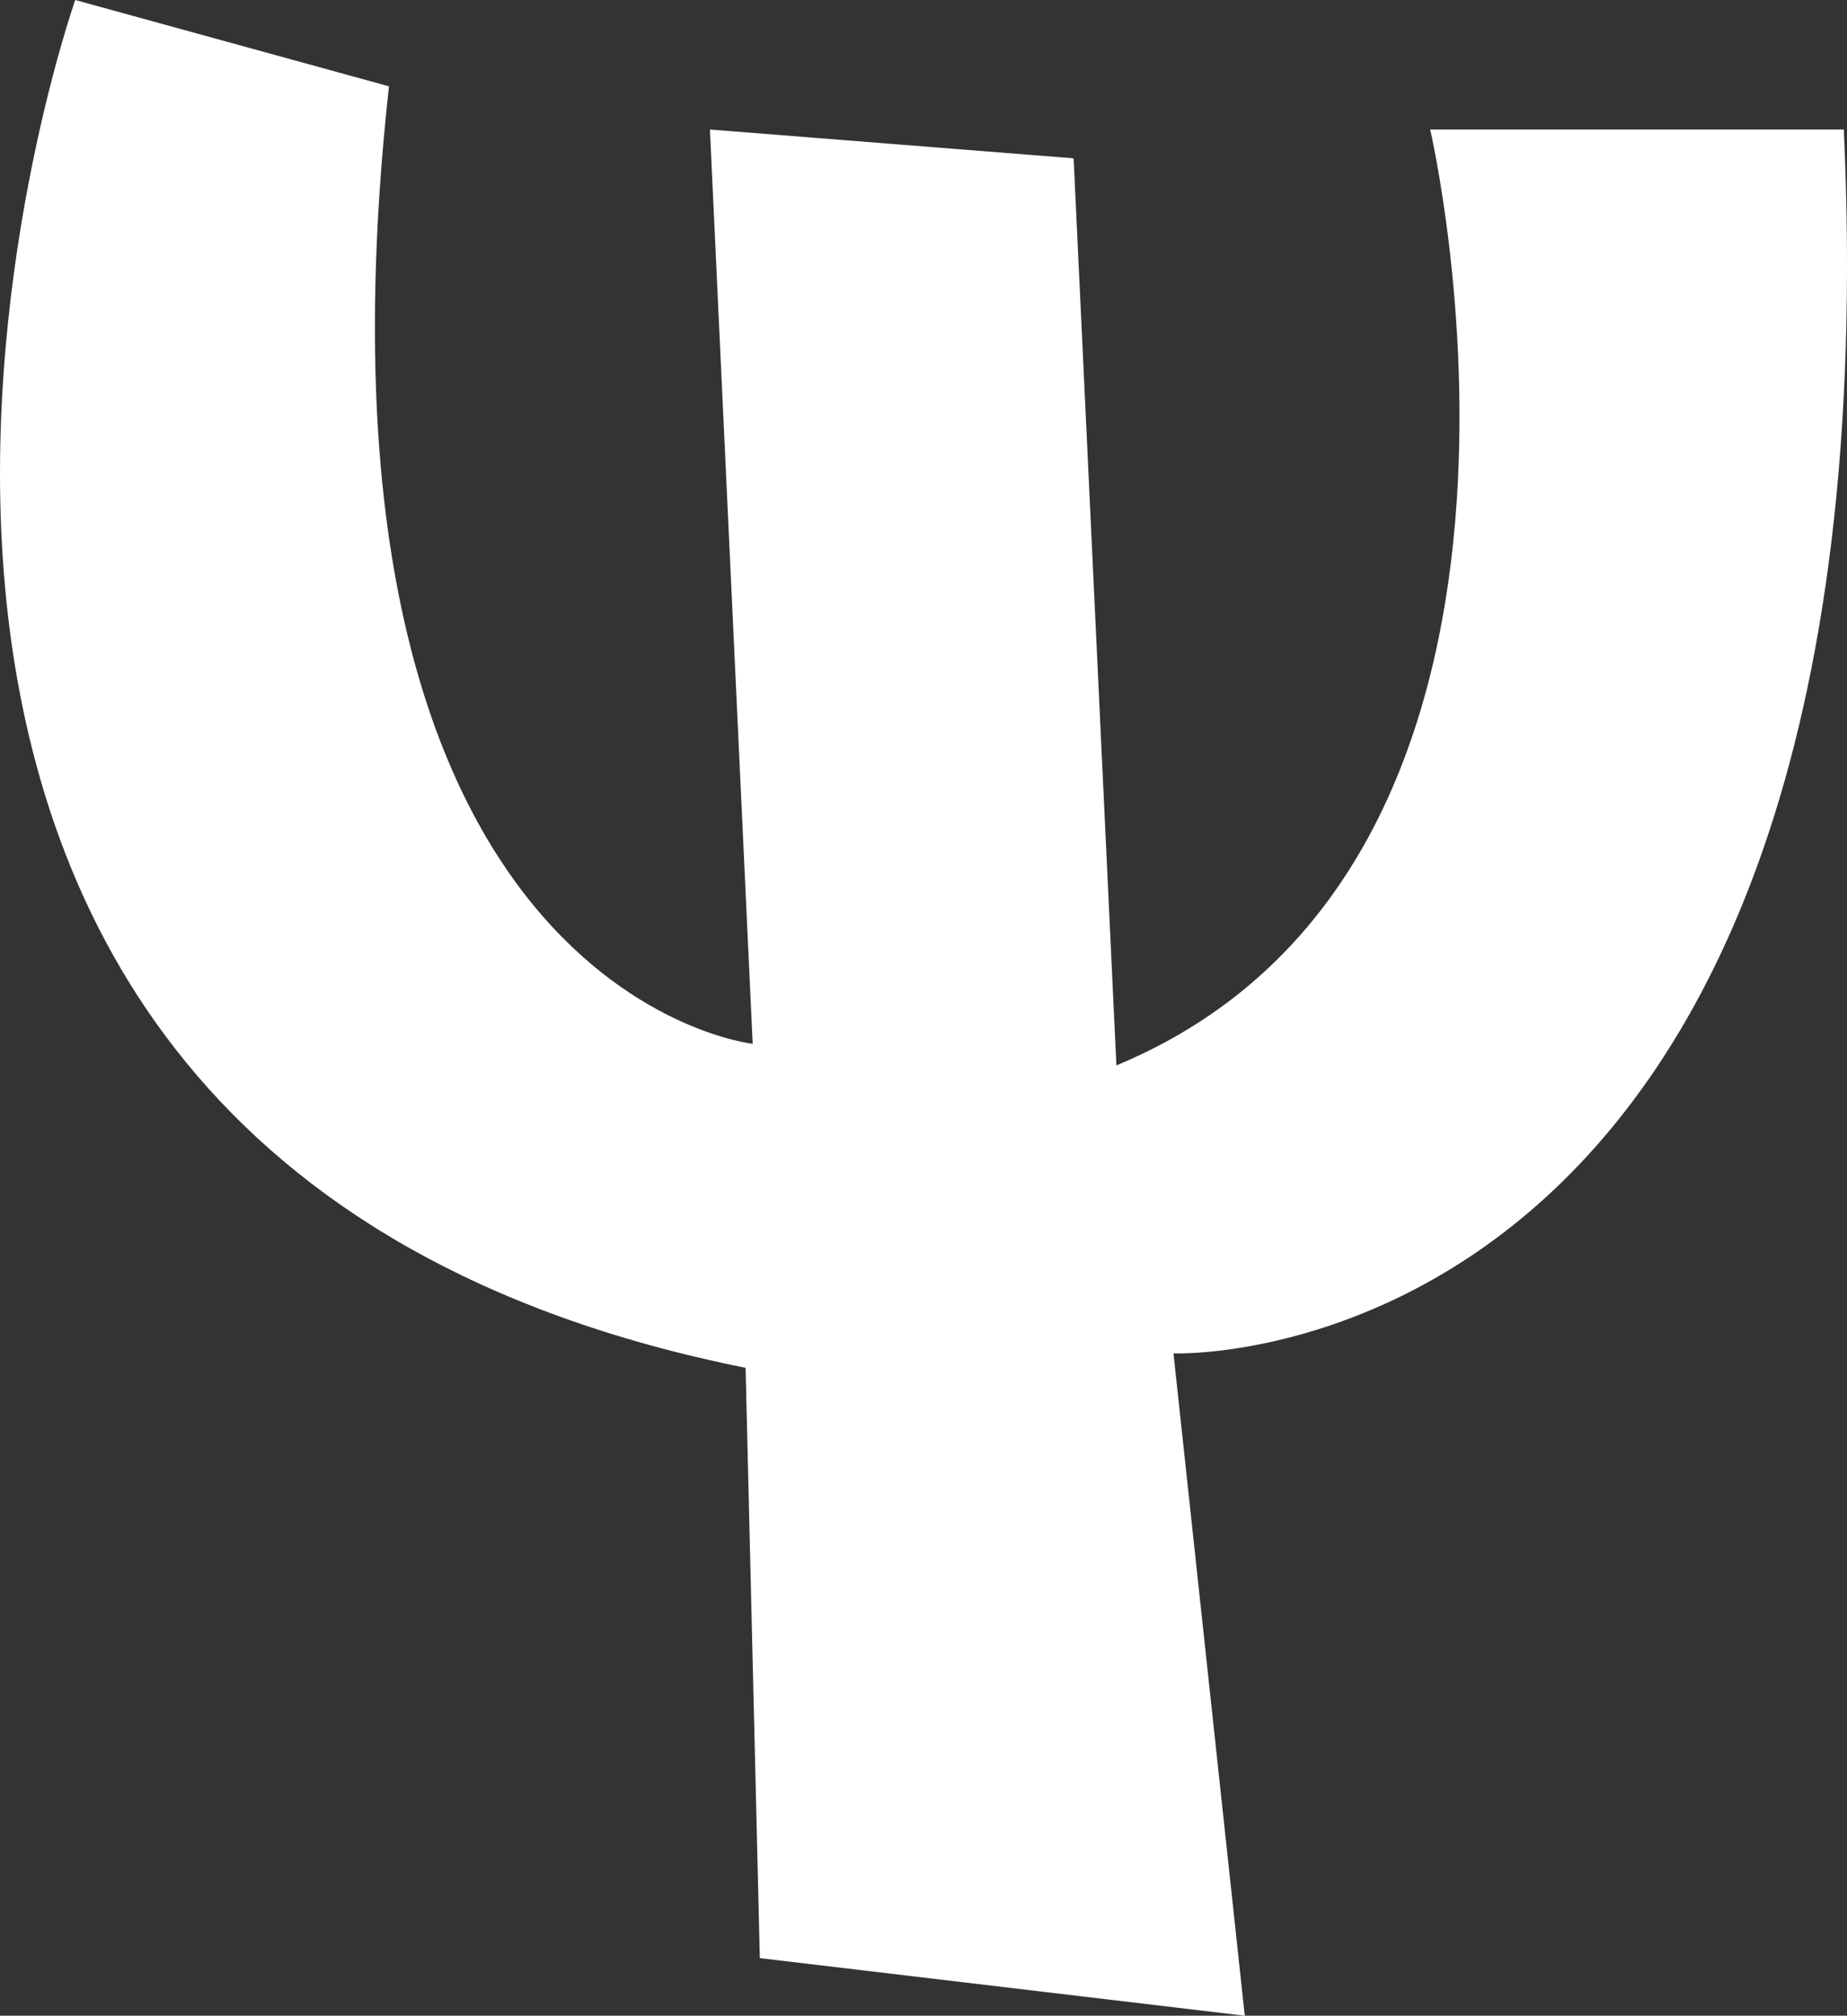 <?xml version="1.0" encoding="UTF-8"?>
<svg id="Capa_2" data-name="Capa 2" xmlns="http://www.w3.org/2000/svg" viewBox="0 0 610.05 665.35">
  <rect x="0" y="0" width="610.05" height="665.35" fill="#333333" stroke="none"/>
  <defs>
    <style>
      .cls-1 {
        fill: #fff;
      }
    </style>
  </defs>
  <g id="Capa_1-2" data-name="Capa 1">
    <path class="cls-1" d="M24.85,0S-109.41,380.2,246.26,451.49l4.71,194.85,160.17,19.01-23.55-218.62s240.26,9.51,221.41-403.97h-136.62s56.53,242.38-103.64,308.91l-14.13-299.41-120.13-9.51,14.13,301.79s-153.1-16.63-120.13-316.04L24.85,0Z"/>
  </g>
</svg>
